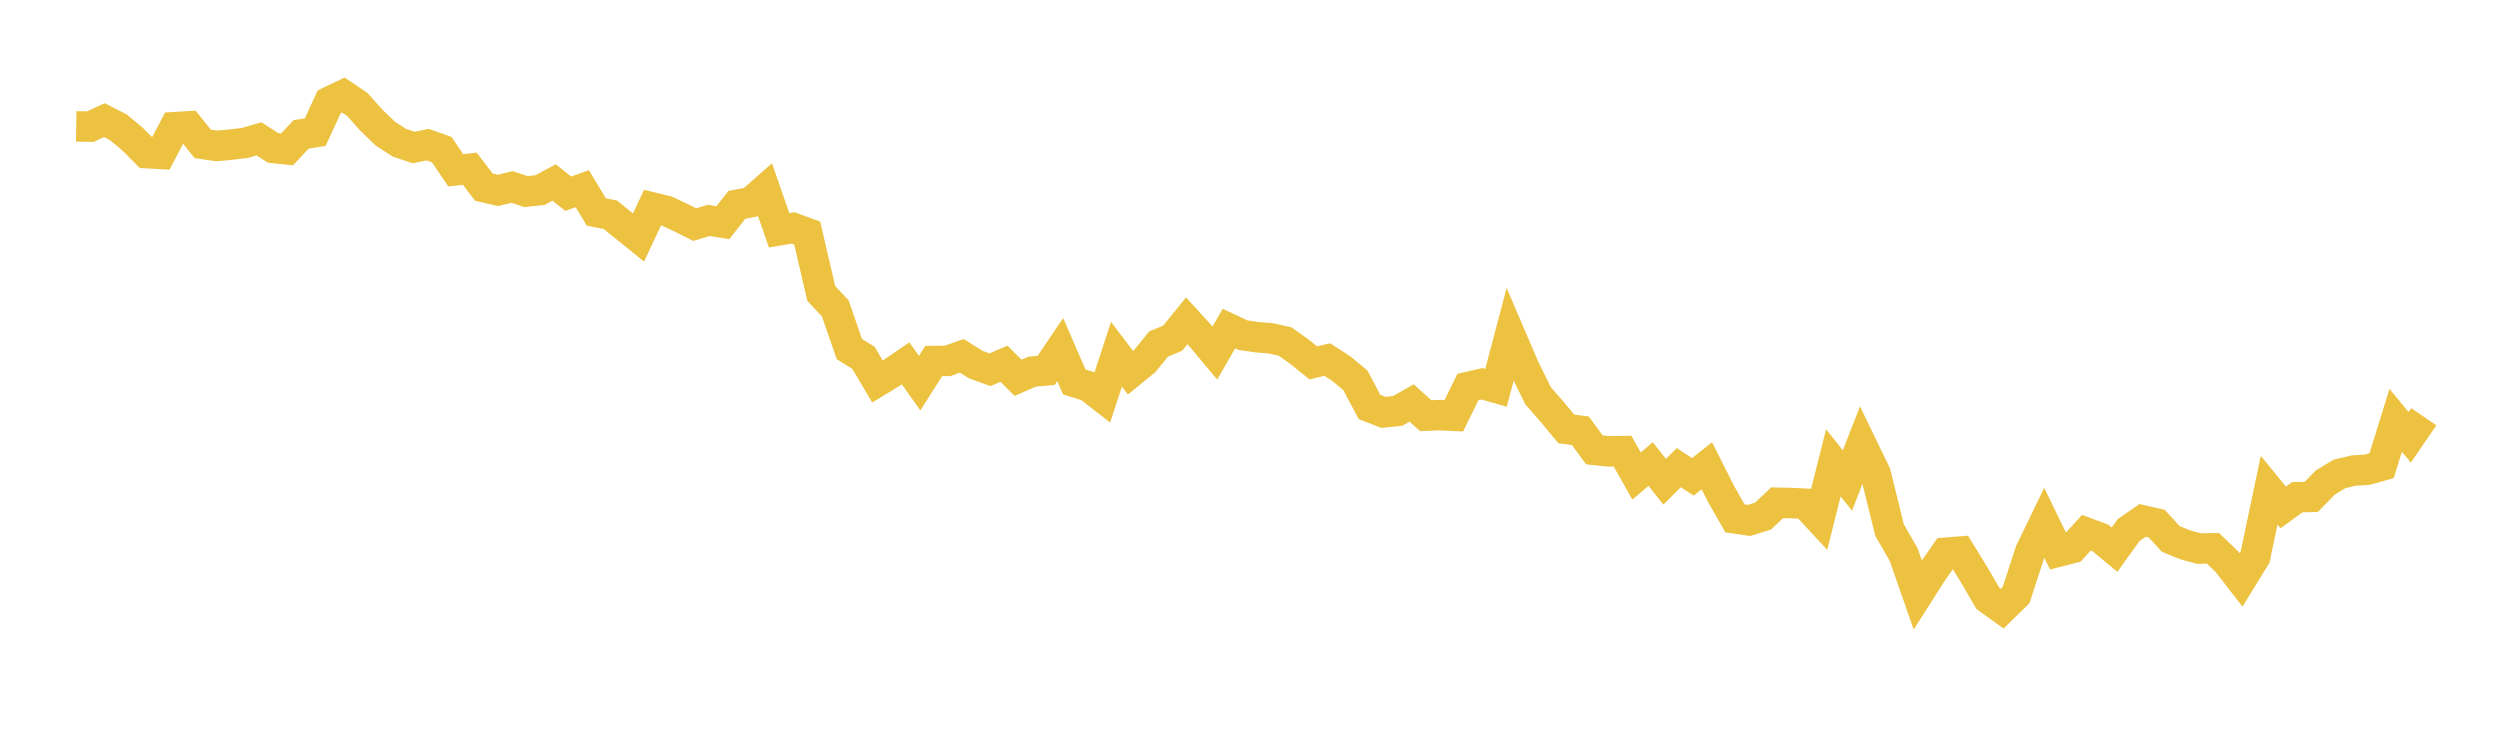 <svg width="164" height="48" xmlns="http://www.w3.org/2000/svg" xmlns:xlink="http://www.w3.org/1999/xlink"><path fill="none" stroke="rgb(237,194,64)" stroke-width="2" d="M5,8.293L5.922,8.307L6.844,7.881L7.766,8.353L8.689,9.121L9.611,10.045L10.533,10.096L11.455,8.342L12.377,8.288L13.299,9.441L14.222,9.574L15.144,9.488L16.066,9.377L16.988,9.106L17.91,9.702L18.832,9.8L19.754,8.813L20.677,8.668L21.599,6.674L22.521,6.235L23.443,6.852L24.365,7.889L25.287,8.777L26.21,9.368L27.132,9.676L28.054,9.489L28.976,9.813L29.898,11.171L30.82,11.069L31.743,12.277L32.665,12.492L33.587,12.264L34.509,12.569L35.431,12.469L36.353,11.97L37.275,12.708L38.198,12.381L39.12,13.907L40.042,14.088L40.964,14.837L41.886,15.581L42.808,13.615L43.731,13.838L44.653,14.272L45.575,14.734L46.497,14.461L47.419,14.608L48.341,13.437L49.263,13.258L50.186,12.445L51.108,15.108L52.03,14.953L52.952,15.289L53.874,19.249L54.796,20.233L55.719,22.901L56.641,23.47L57.563,25.025L58.485,24.465L59.407,23.837L60.329,25.133L61.251,23.683L62.174,23.671L63.096,23.342L64.018,23.921L64.94,24.254L65.862,23.861L66.784,24.783L67.707,24.381L68.629,24.298L69.551,22.935L70.473,25.059L71.395,25.342L72.317,26.057L73.24,23.238L74.162,24.451L75.084,23.699L76.006,22.566L76.928,22.184L77.85,21.044L78.772,22.055L79.695,23.16L80.617,21.552L81.539,21.986L82.461,22.121L83.383,22.198L84.305,22.403L85.228,23.061L86.15,23.802L87.072,23.587L87.994,24.185L88.916,24.953L89.838,26.697L90.76,27.053L91.683,26.955L92.605,26.436L93.527,27.268L94.449,27.233L95.371,27.276L96.293,25.391L97.216,25.176L98.138,25.44L99.06,21.952L99.982,24.101L100.904,25.971L101.826,27.024L102.749,28.138L103.671,28.258L104.593,29.512L105.515,29.61L106.437,29.594L107.359,31.226L108.281,30.442L109.204,31.603L110.126,30.677L111.048,31.282L111.97,30.554L112.892,32.387L113.814,34.005L114.737,34.141L115.659,33.854L116.581,32.98L117.503,33.001L118.425,33.044L119.347,34.038L120.269,30.364L121.192,31.521L122.114,29.155L123.036,31.061L123.958,34.778L124.88,36.38L125.802,39.023L126.725,37.574L127.647,36.257L128.569,36.186L129.491,37.685L130.413,39.264L131.335,39.929L132.257,39.03L133.18,36.2L134.102,34.292L135.024,36.189L135.946,35.954L136.868,34.948L137.79,35.292L138.713,36.059L139.635,34.776L140.557,34.138L141.479,34.347L142.401,35.354L143.323,35.732L144.246,35.986L145.168,35.969L146.09,36.852L147.012,38.04L147.934,36.541L148.856,32.157L149.778,33.291L150.701,32.618L151.623,32.595L152.545,31.65L153.467,31.09L154.389,30.871L155.311,30.811L156.234,30.55L157.156,27.572L158.078,28.686L159,27.336"></path></svg>
